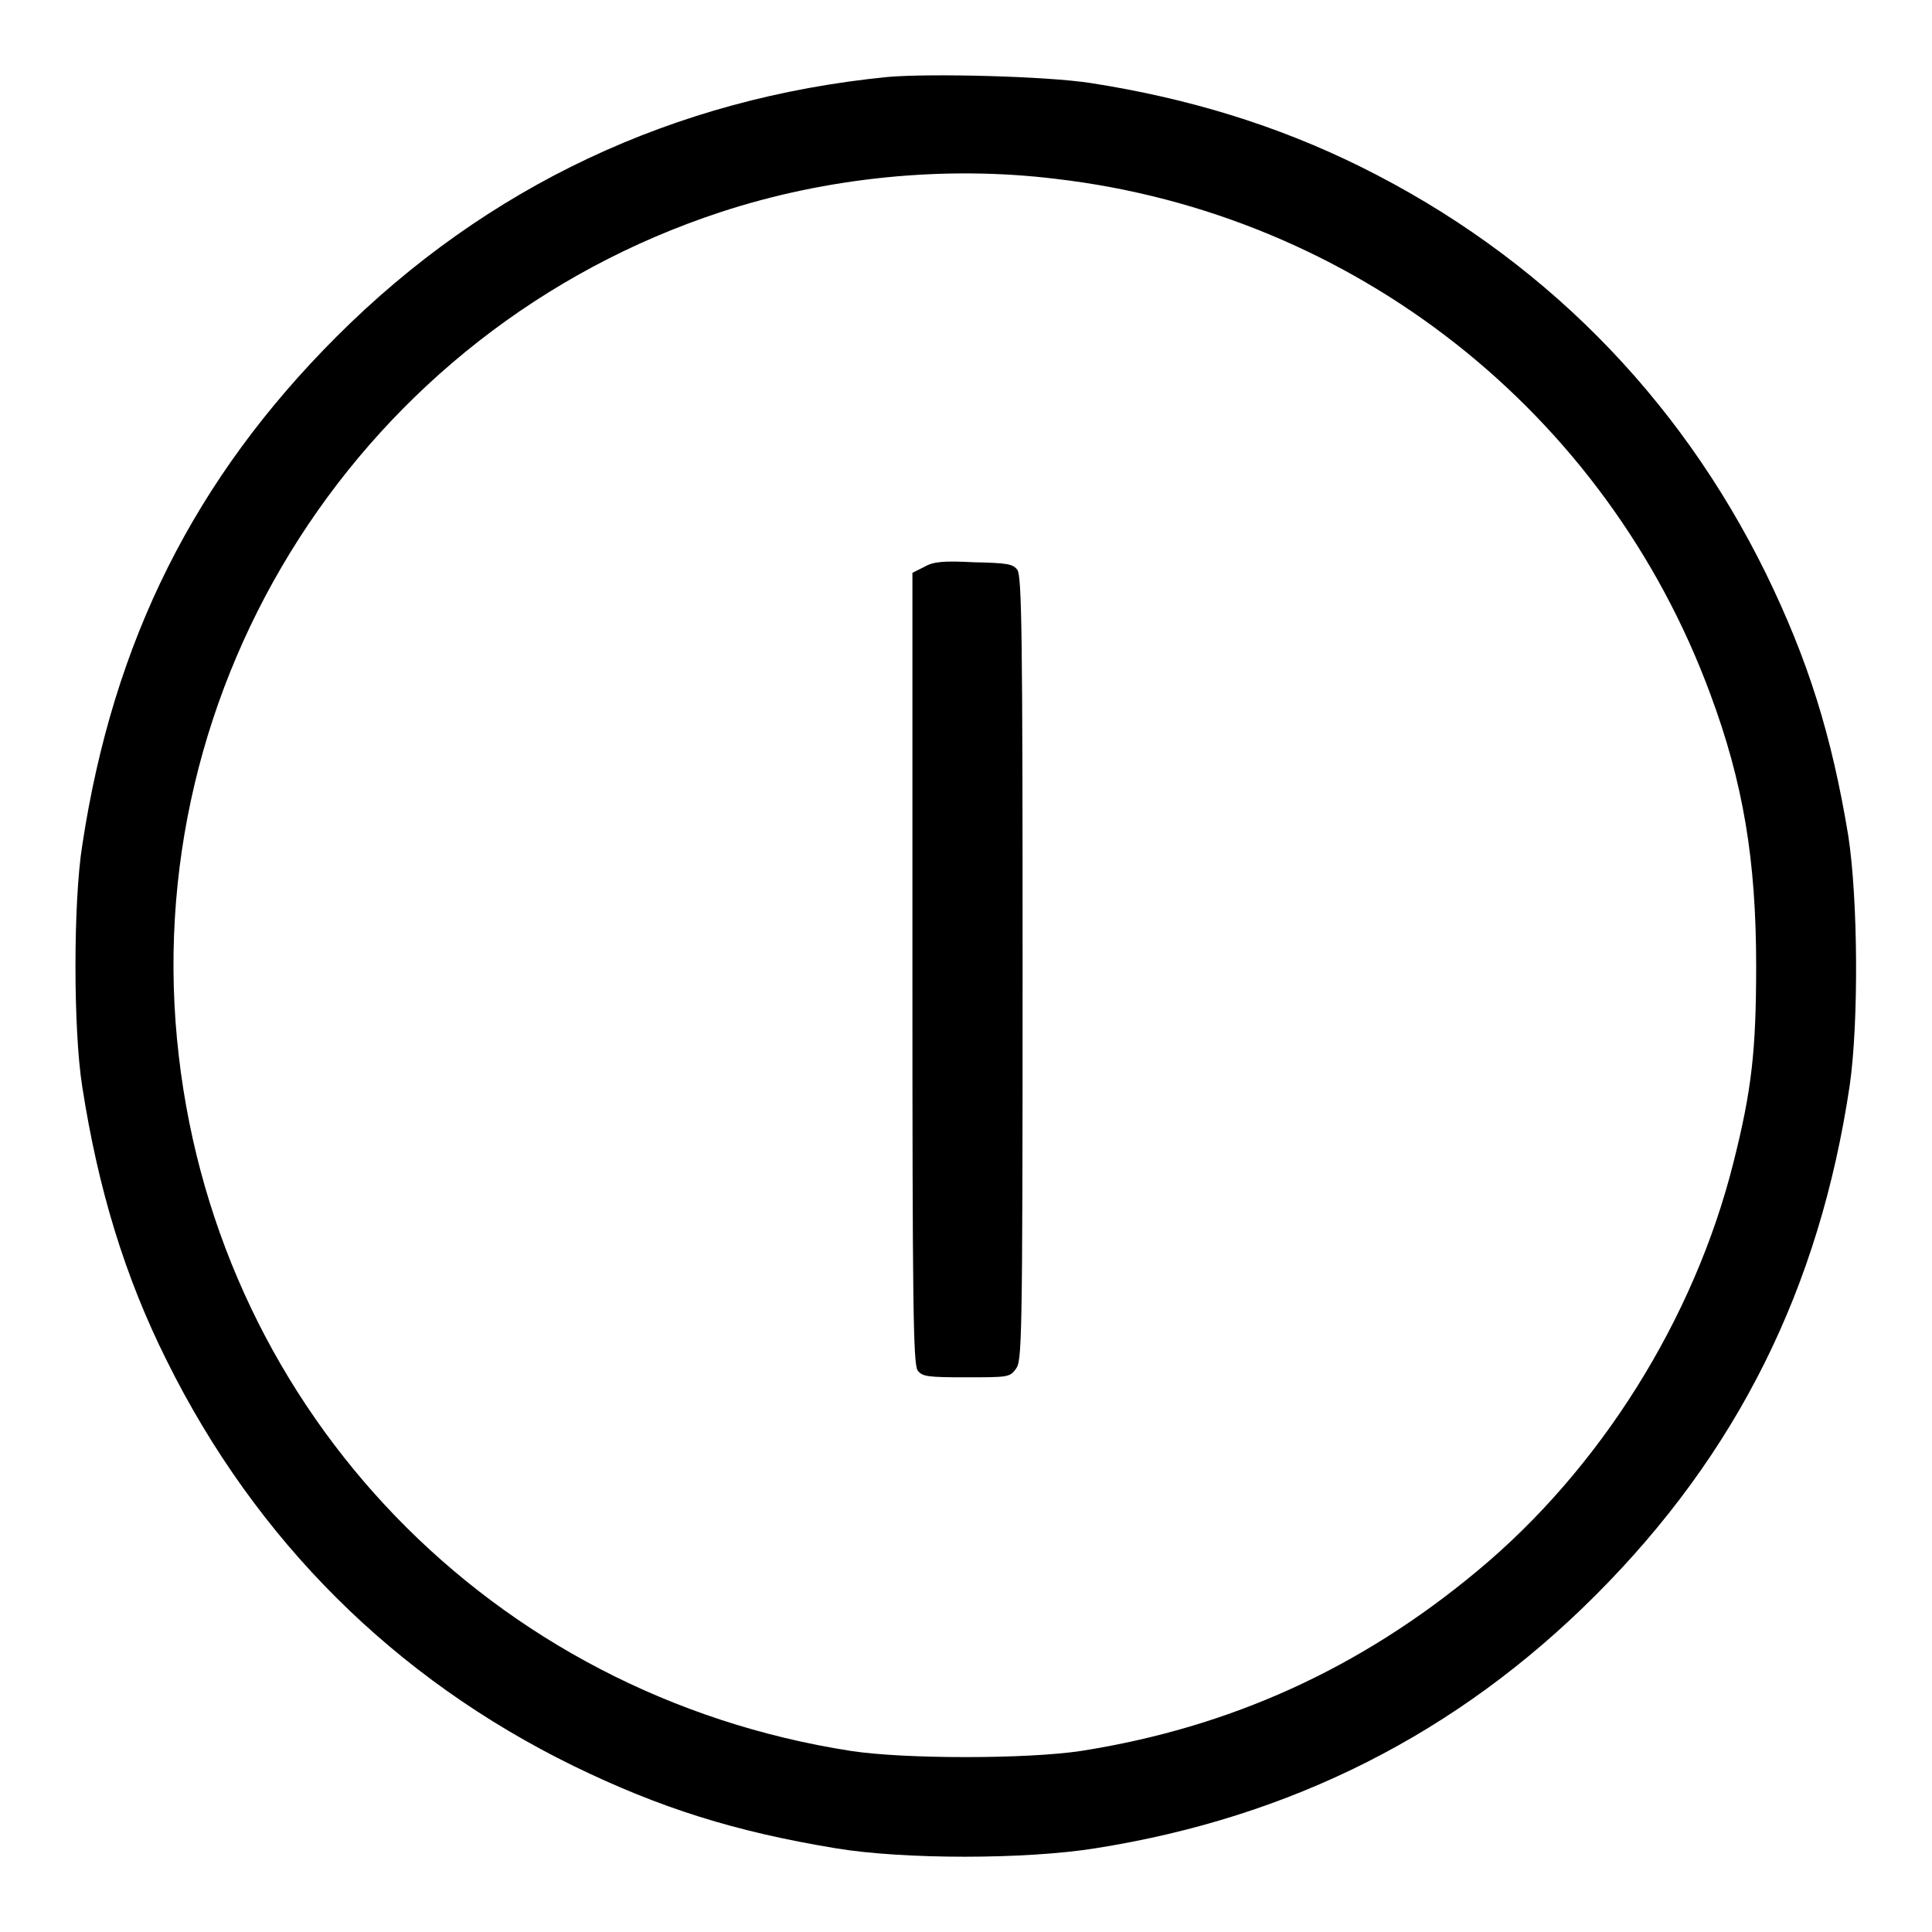 <?xml version="1.0" encoding="utf-8"?>
<!-- Svg Vector Icons : http://www.onlinewebfonts.com/icon -->
<!DOCTYPE svg PUBLIC "-//W3C//DTD SVG 1.1//EN" "http://www.w3.org/Graphics/SVG/1.1/DTD/svg11.dtd">
<svg version="1.1" xmlns="http://www.w3.org/2000/svg" xmlns:xlink="http://www.w3.org/1999/xlink" x="0px" y="0px" viewBox="0 0 256 256" enable-background="new 0 0 256 256" xml:space="preserve">
<g><g><g><path fill="#000000" d="M117.6,10.2C89.3,13,64.5,24.7,44.6,44.6C25.8,63.4,15,84.9,10.9,112c-1.2,7.5-1.2,24.5,0,32c2.1,13.5,5.6,25.1,11.2,36.3c11.8,23.8,30.2,42.1,53.9,53.7c11.5,5.6,21.4,8.7,34.7,10.9c9,1.5,25.2,1.5,34.5,0c25.9-4.1,47.9-15.2,66.2-33.5c18.8-18.8,29.7-40.7,33.7-67.6c1.2-8.4,1.1-24.7-0.2-33.1c-2.2-13.3-5.3-23.2-10.9-34.7c-11.6-23.6-29.9-42.1-53.7-53.9c-11.1-5.5-22.9-9.1-35.8-11.1C138.7,10.1,123.3,9.7,117.6,10.2z M139.9,23.7c39.5,4.6,72.9,30.9,86.7,68.2c4.4,11.8,6.1,22.1,6.1,36.1c0,11.2-0.6,16.5-3,26c-5.2,20.8-17.7,40.7-34,54.2c-15.5,12.9-32.7,20.7-52.4,23.8c-7.2,1.1-23.5,1.1-30.6,0c-47.5-7.4-83.5-44.7-89-92C17.9,90.6,48,43.7,95.5,28.1C109.5,23.5,125.2,21.9,139.9,23.7z"/><path fill="#000000" d="M122.5,75.1l-1.6,0.8v52.4c0,44.5,0.1,52.5,0.7,53.3c0.6,0.8,1.3,0.9,6.4,0.9c5.5,0,5.8,0,6.6-1.1s0.9-2.6,0.9-53c0-44-0.1-52.1-0.7-52.9c-0.6-0.8-1.4-0.9-5.8-1C125.1,74.3,123.7,74.4,122.5,75.1z"/></g></g></g>
</svg>